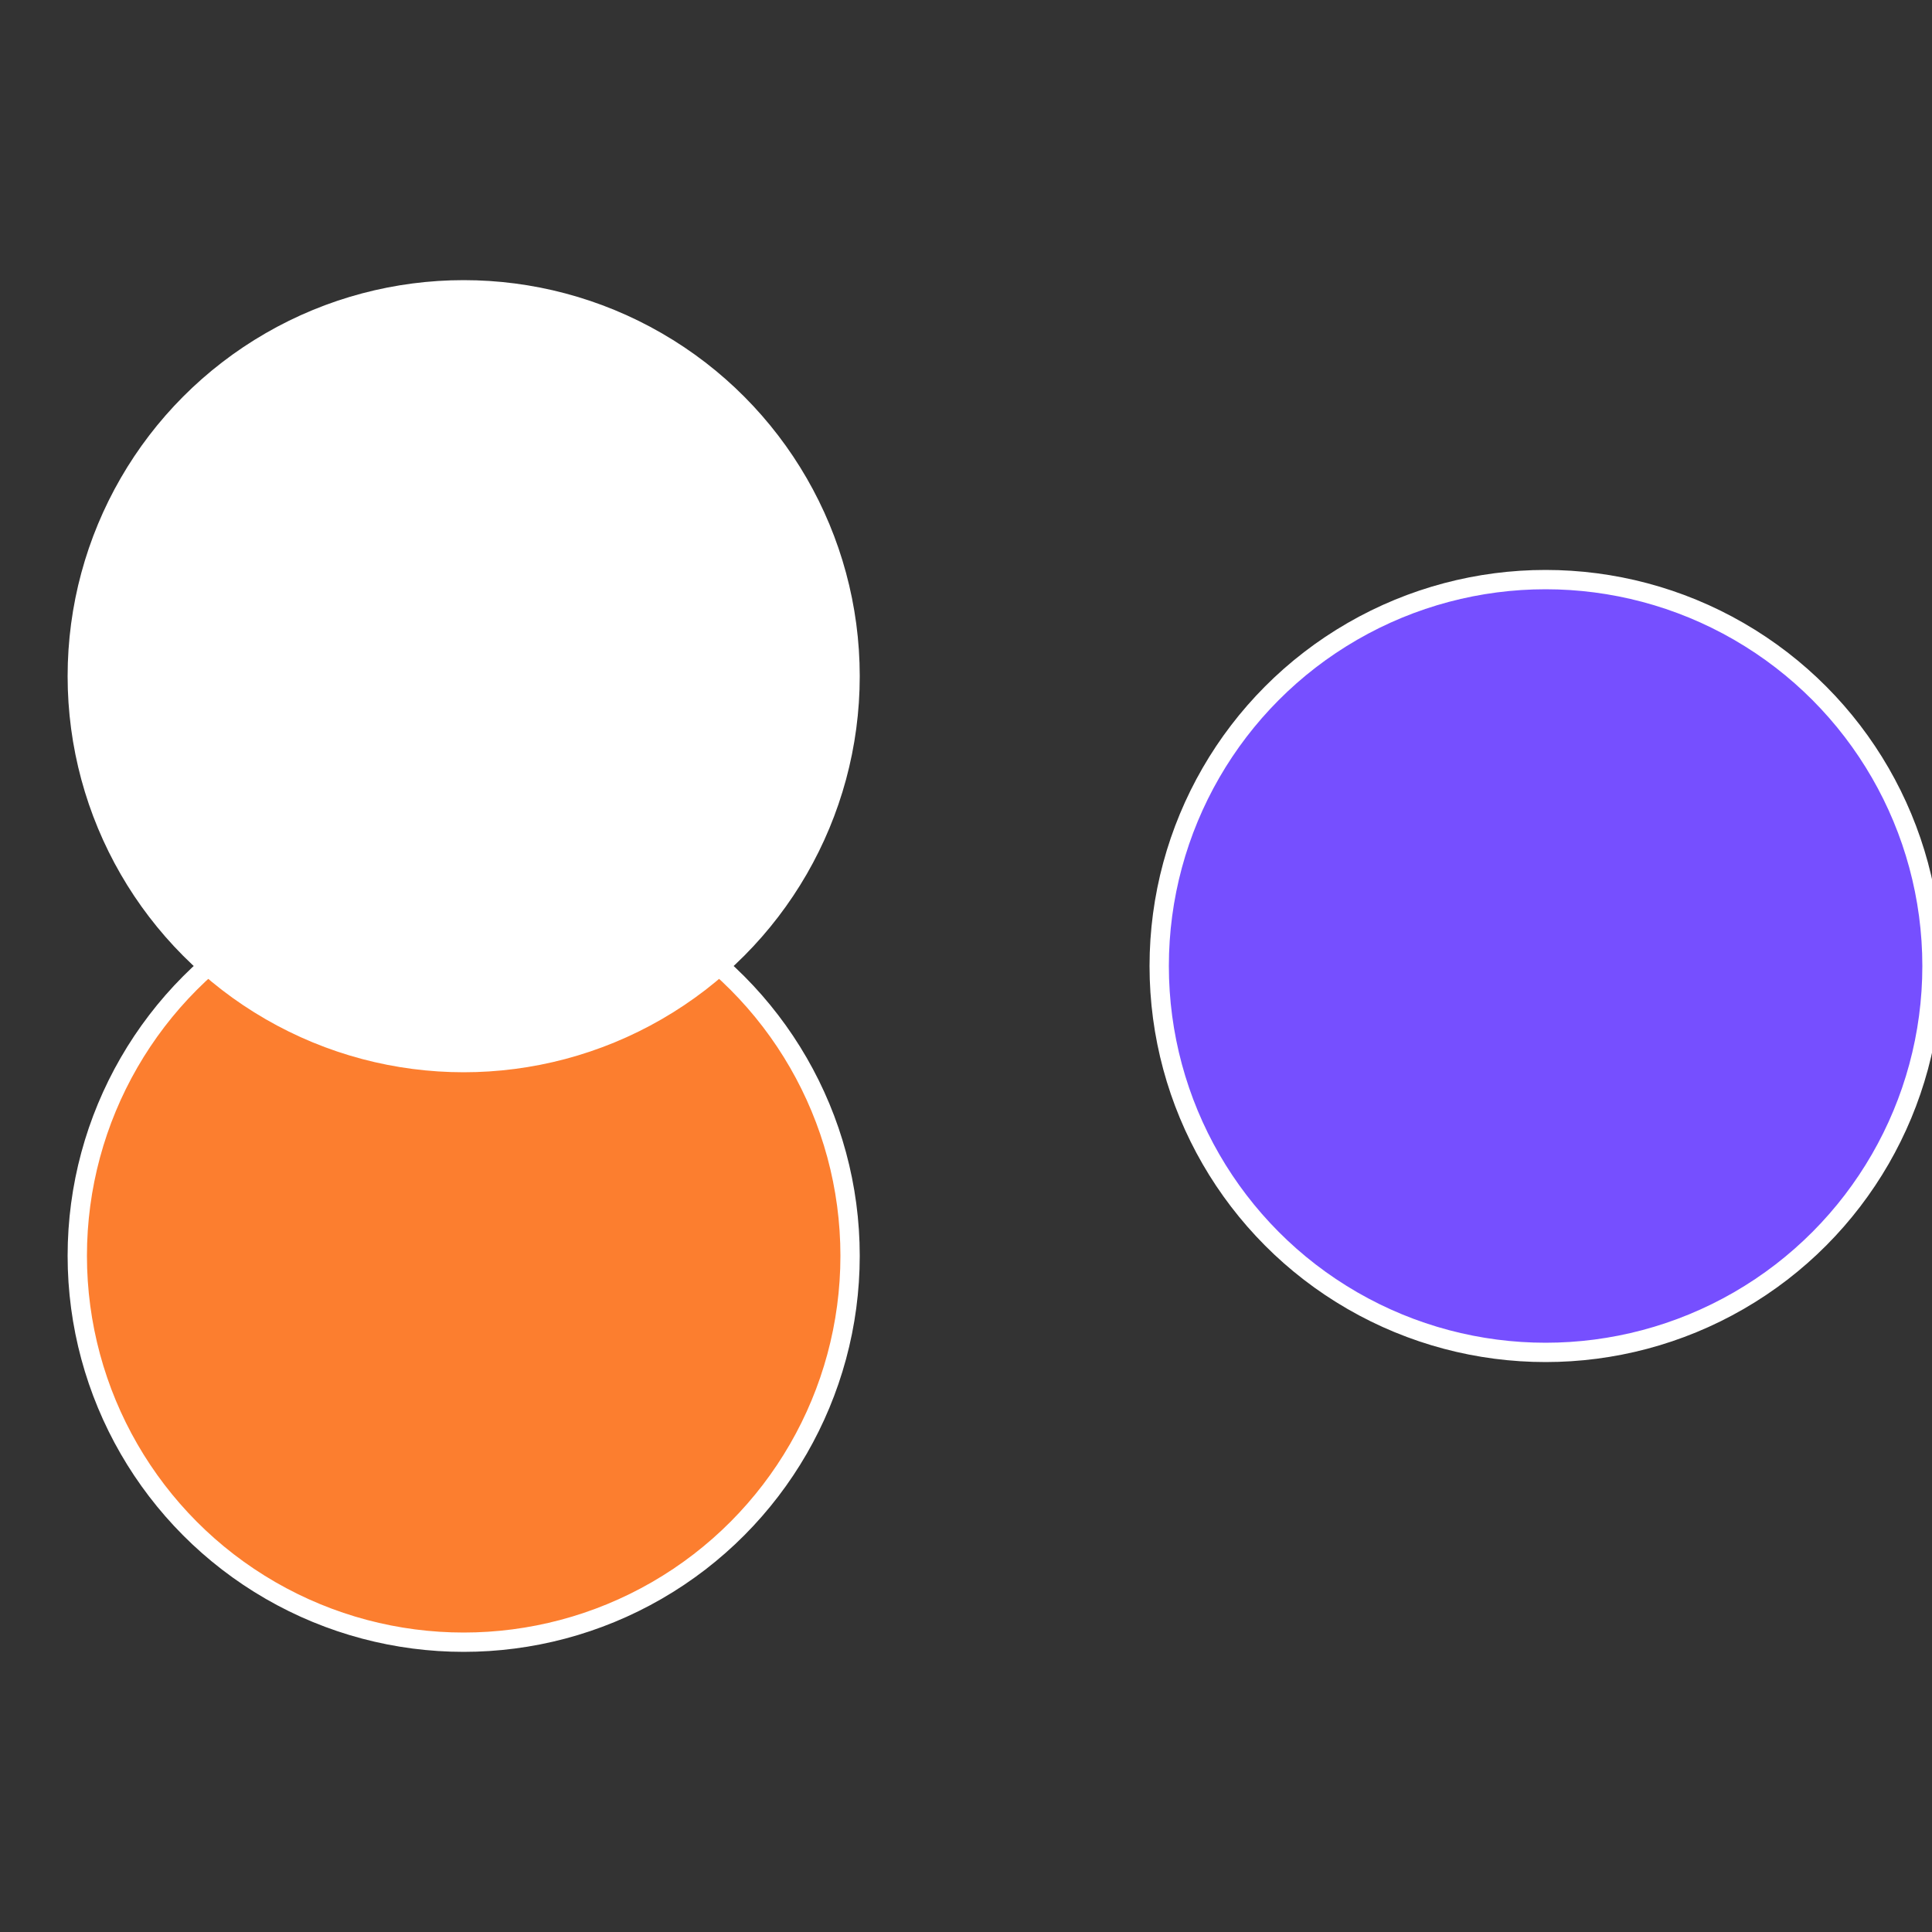 <?xml version="1.0" standalone="no"?>
<svg width="500" height="500" viewBox="-1 -1 2 2" xmlns="http://www.w3.org/2000/svg">
 
                <rect x="-1" y="-1" width="2" height="2" fill="#333333" stroke="none"/>
 
                <circle cx="0.6" cy="0" r="0.4" fill="#764fffffffffffff9197e2" stroke="#fff" stroke-width="1%" />
             
                <circle cx="-0.52" cy="0.3" r="0.4" fill="#fc7e2fffffffffffff919" stroke="#fff" stroke-width="1%" />
             
                <circle cx="-0.52" cy="-0.3" r="0.4" fill="#fffffffffffff9197e2ffffffffffffffff" stroke="#fff" stroke-width="1%" />
            </svg>
